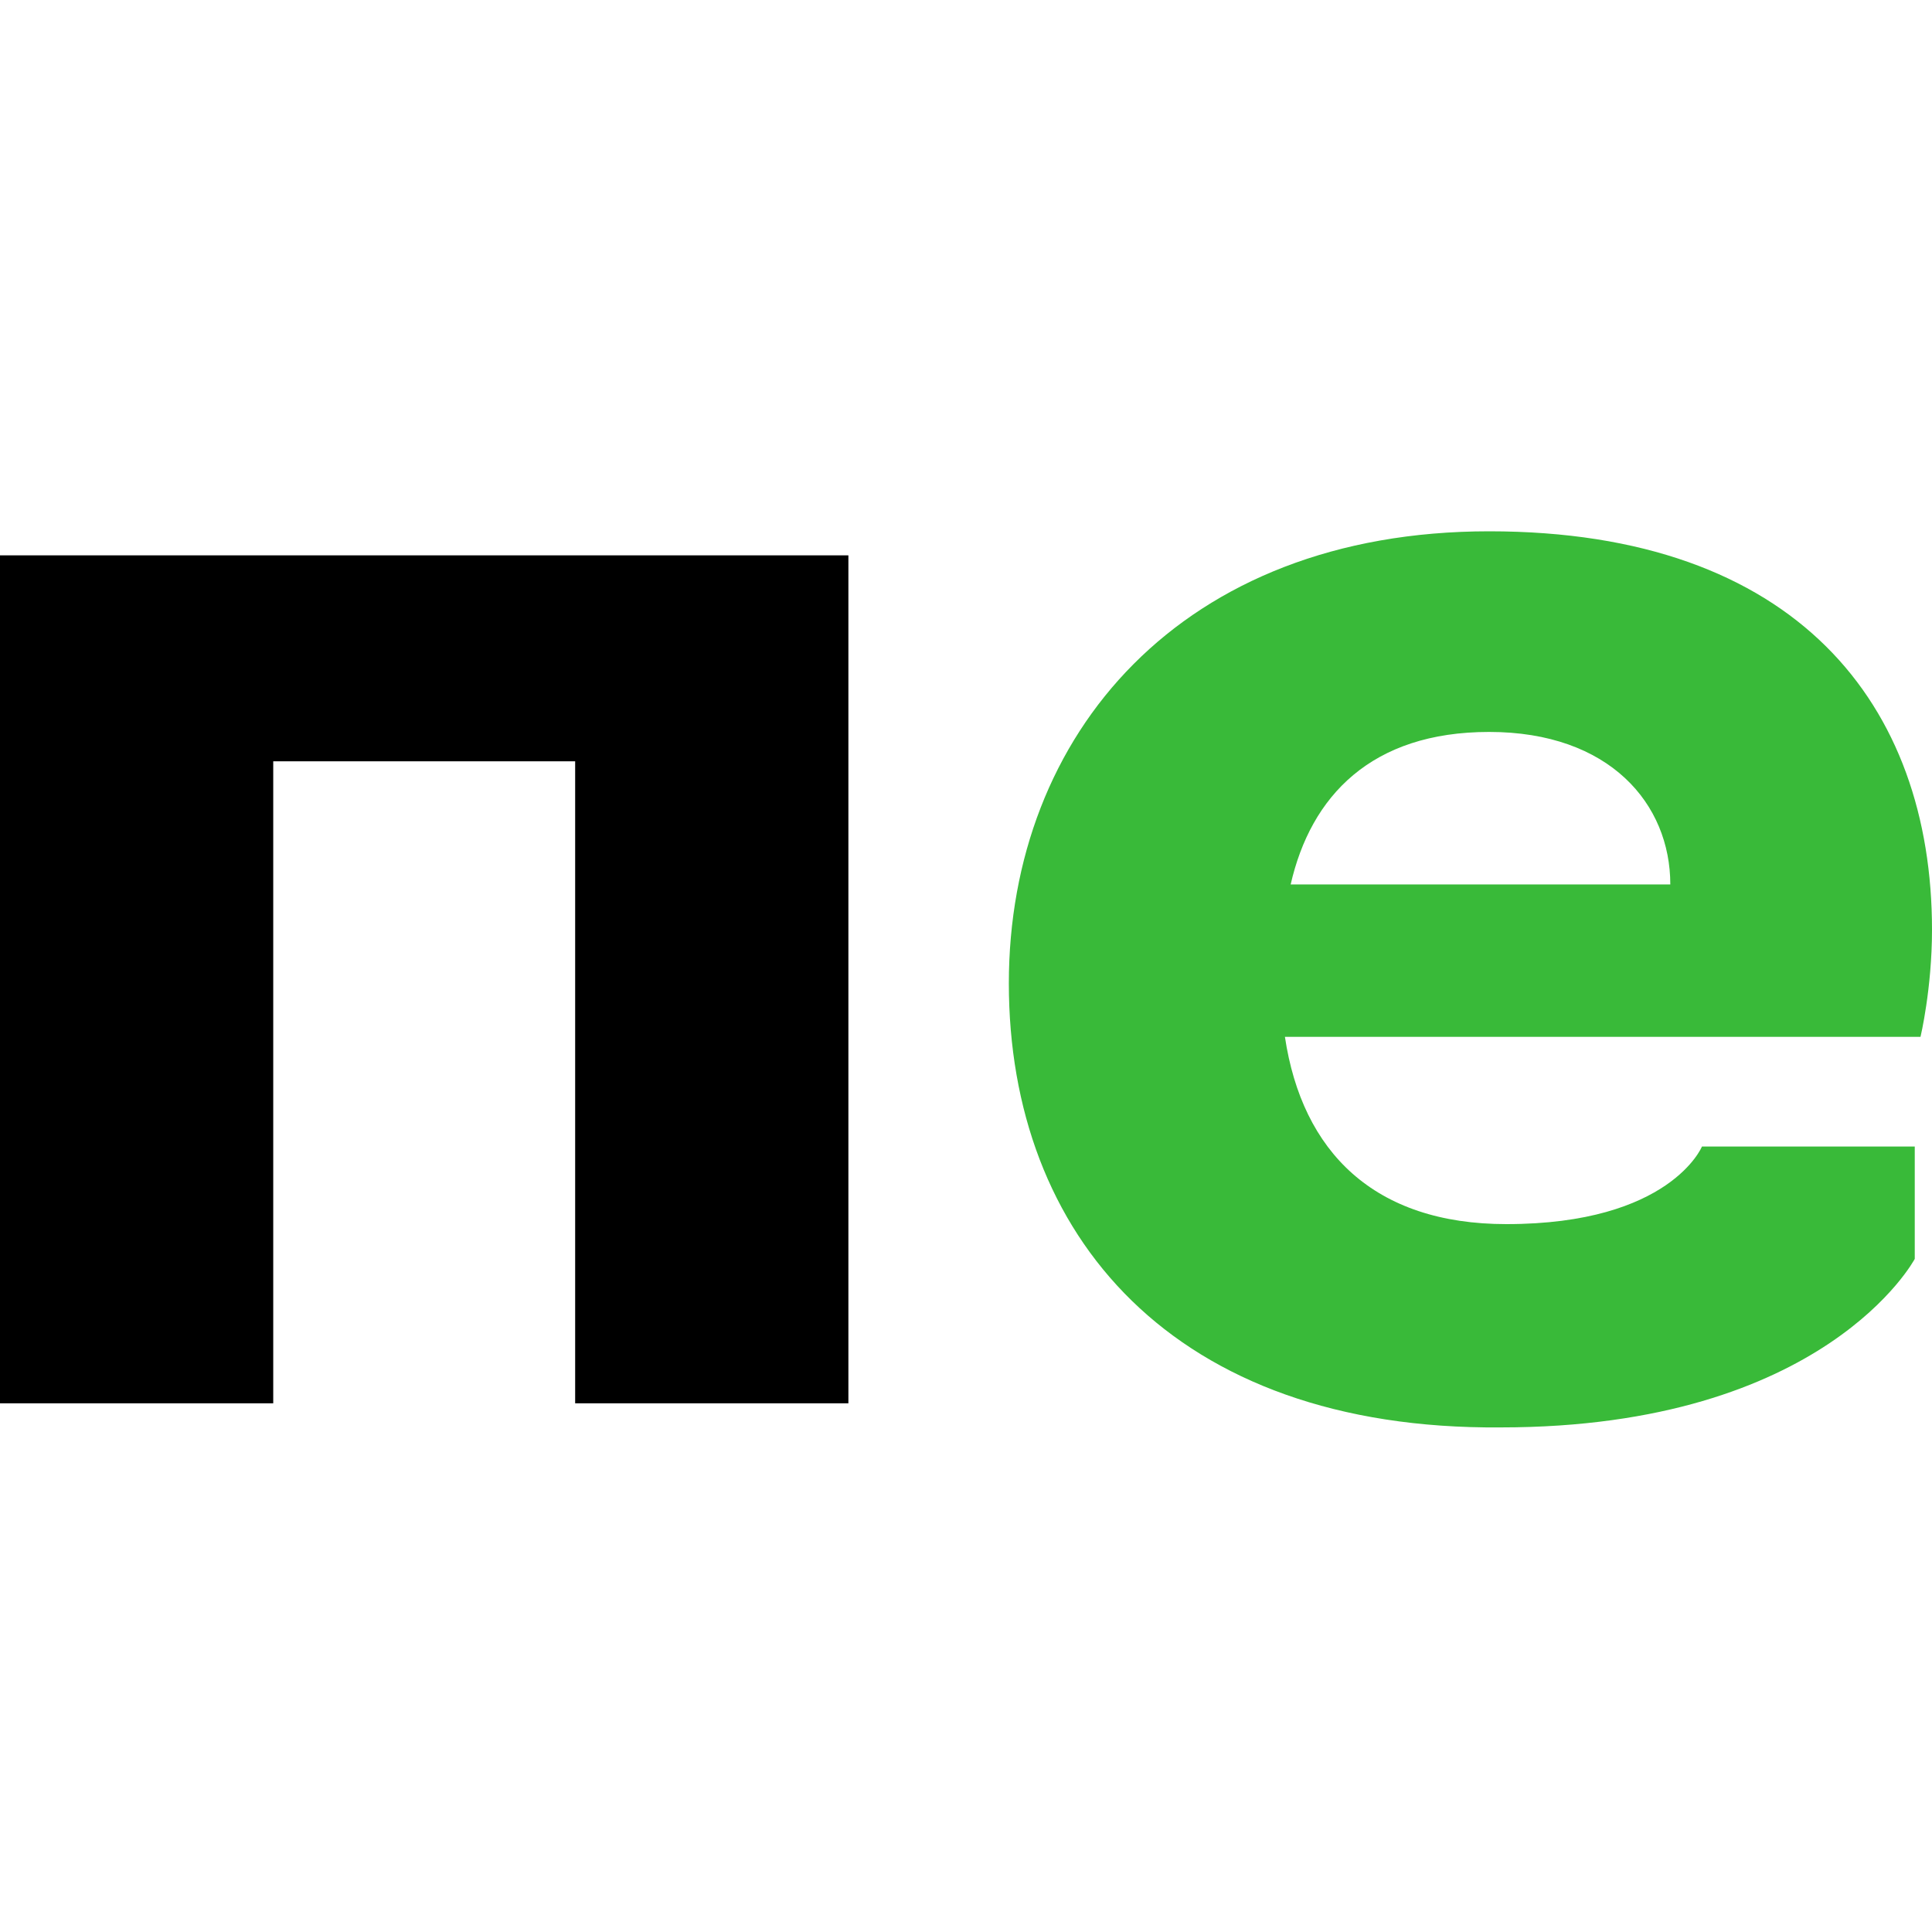 <svg width="40" height="40" viewBox="0 0 40 40" fill="none" xmlns="http://www.w3.org/2000/svg">
<path d="M0 11.498H17.565V29.054H11.908V15.762H5.657V29.054H0V11.498Z" fill="black"/>
<path d="M20.887 20.36C20.887 15.209 24.46 11 30.831 11C37.201 11 40 14.6 40 19.252C40 20.47 39.762 21.467 39.762 21.467H26.603C26.96 23.849 28.449 25.344 31.188 25.344C34.582 25.344 35.237 23.738 35.237 23.738H39.643V26.064C39.643 26.064 37.797 29.553 31.069 29.553C24.281 29.609 20.887 25.566 20.887 20.36ZM34.582 18.311C34.582 16.649 33.331 15.154 30.831 15.154C28.39 15.154 27.139 16.483 26.722 18.311H34.582Z" fill="#39BA39"/>
</svg>

